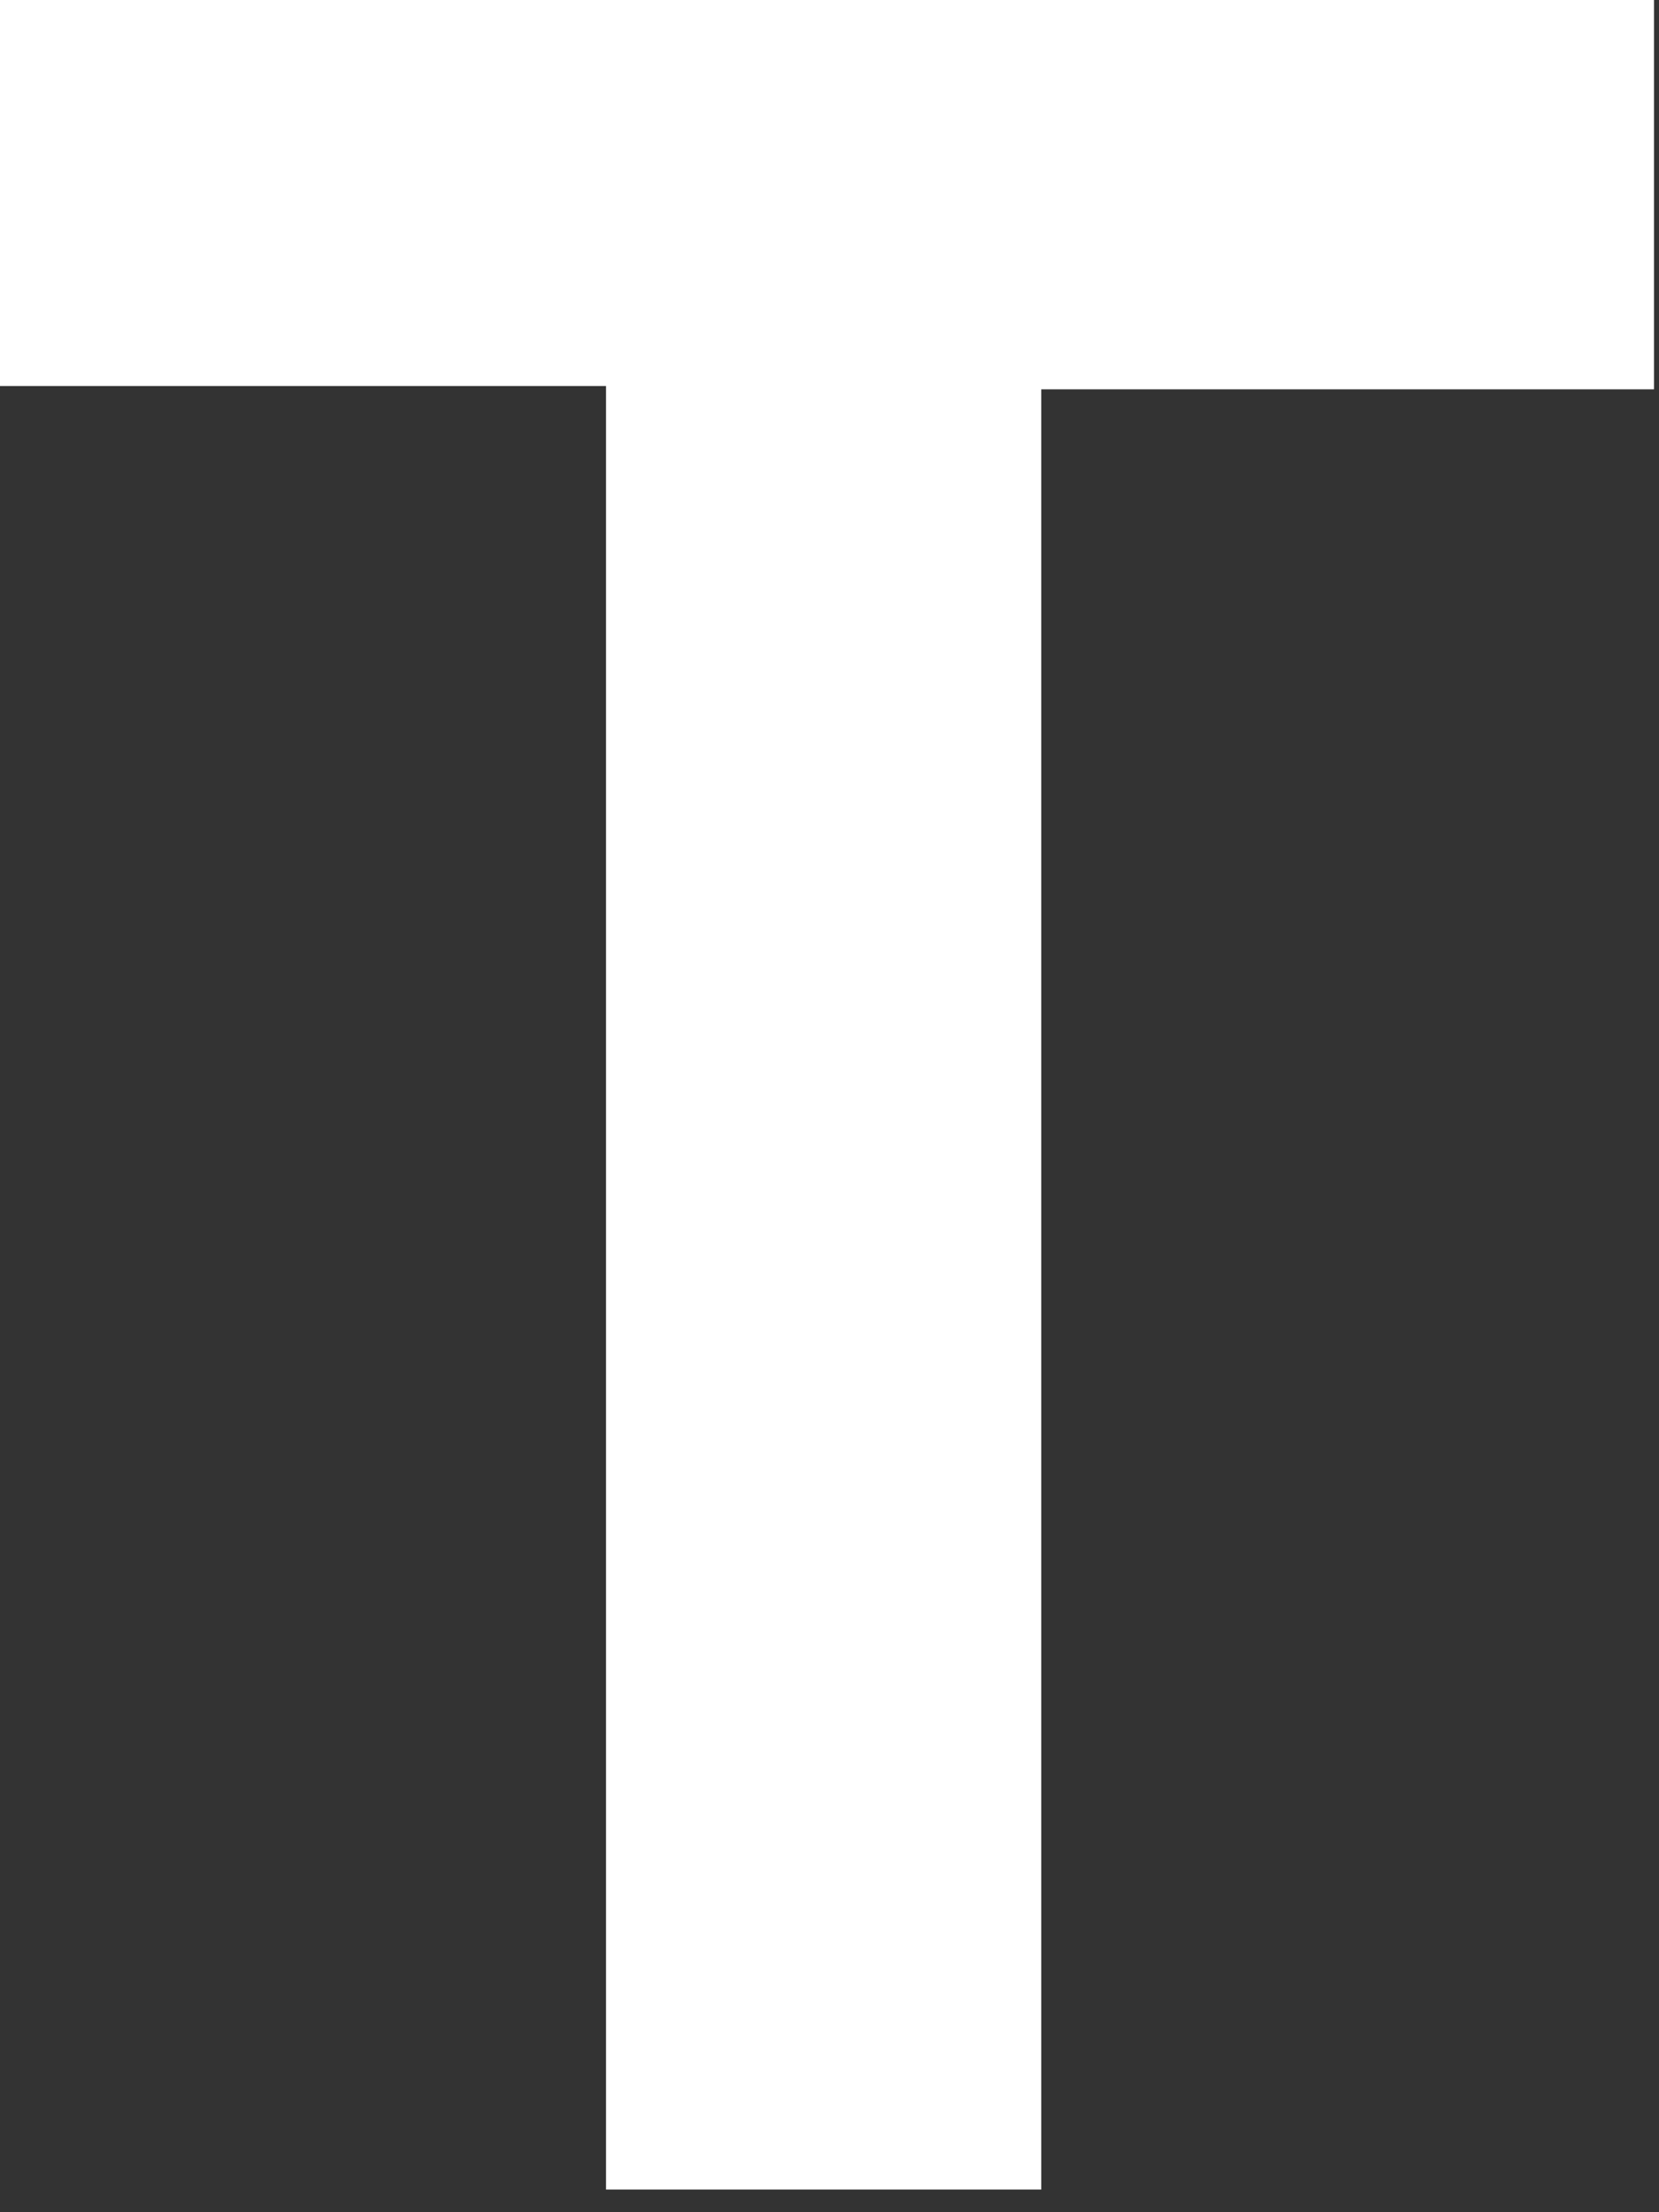 <?xml version="1.0" encoding="utf-8"?>
<svg xmlns="http://www.w3.org/2000/svg" fill="none" height="100%" overflow="visible" preserveAspectRatio="none" style="display: block;" viewBox="0 0 54 72" width="100%">
<rect x="0" y="0" width="54" height="72" fill="#333333" stroke="none"/>
<path d="M19.835 12.563H0V0H53.837V12.671H33.893V71.262H19.726V12.563H19.835Z" fill="white" id="Vector"/>
</svg>